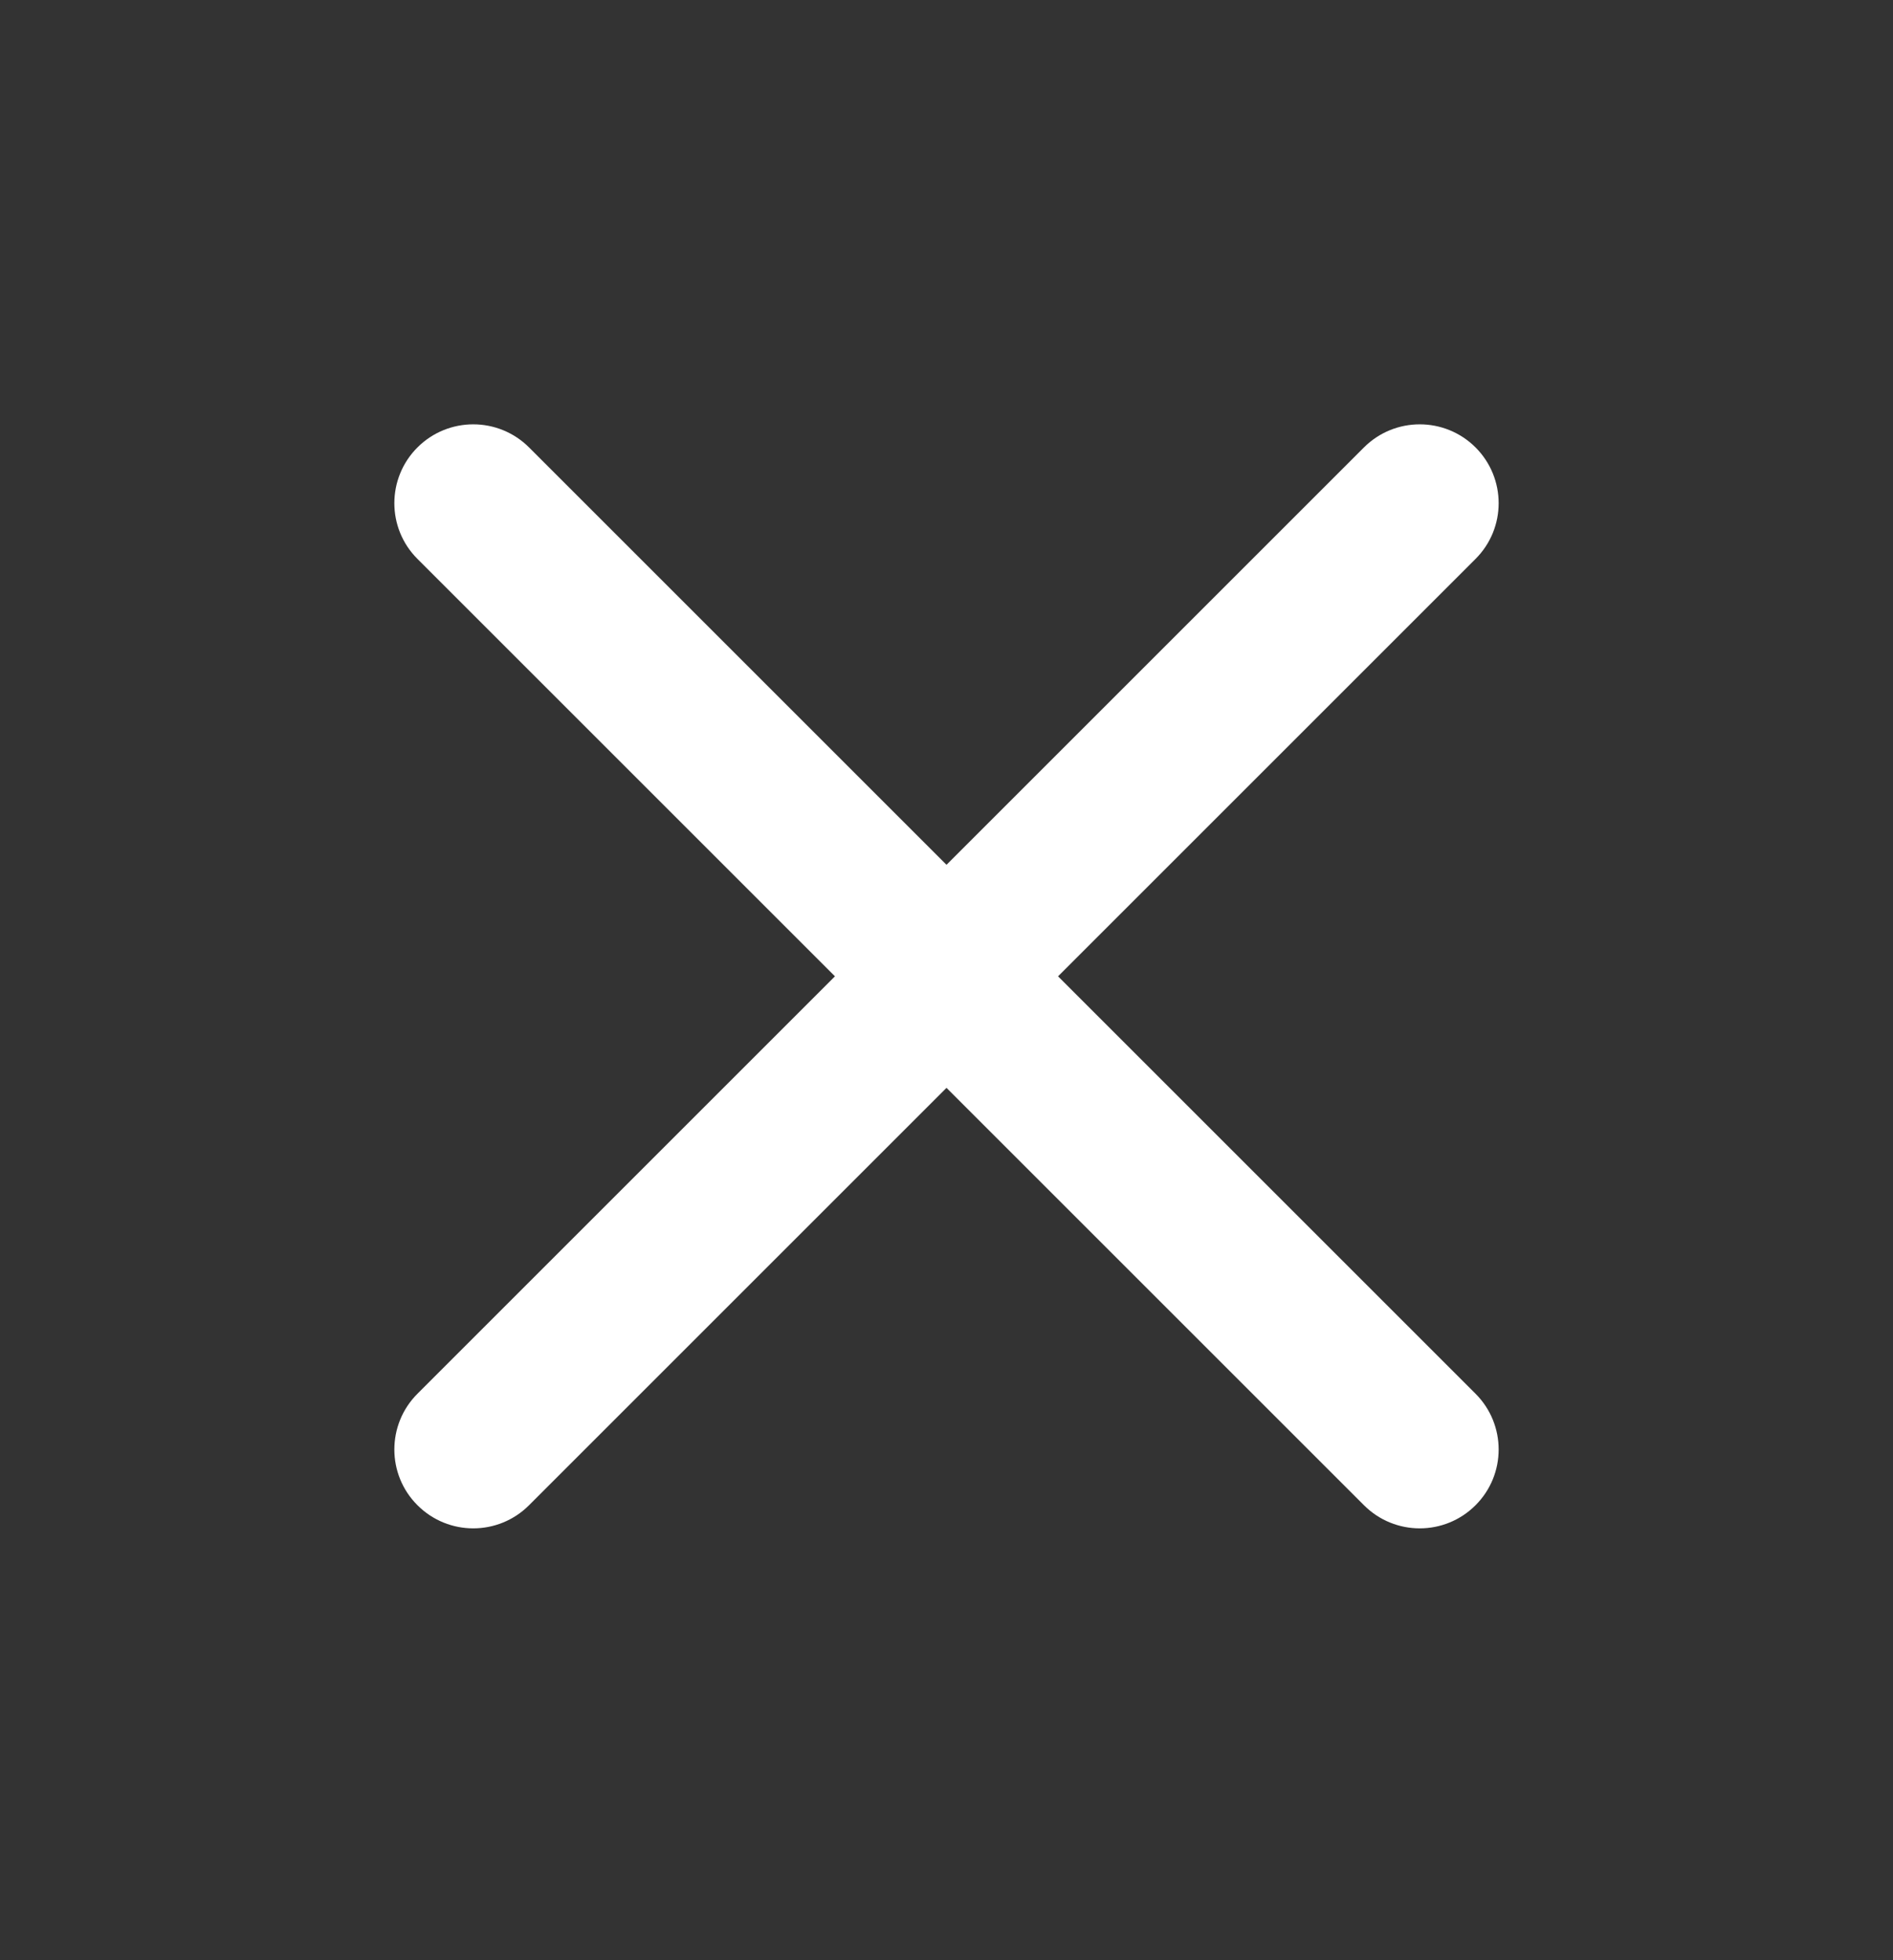<svg width="28" height="29" viewBox="0 0 28 29" fill="none" xmlns="http://www.w3.org/2000/svg">
<rect x="0" y="0" width="28" height="29" fill="#333333" stroke="none"/>
<path d="M6.175 6.619C6.631 6.164 7.369 6.164 7.825 6.619L14 12.794L20.175 6.619C20.631 6.164 21.369 6.164 21.825 6.619C22.281 7.075 22.281 7.814 21.825 8.269L15.65 14.444L21.825 20.619C22.281 21.075 22.281 21.814 21.825 22.269C21.369 22.725 20.631 22.725 20.175 22.269L14 16.094L7.825 22.269C7.369 22.725 6.631 22.725 6.175 22.269C5.719 21.814 5.719 21.075 6.175 20.619L12.35 14.444L6.175 8.269C5.719 7.814 5.719 7.075 6.175 6.619Z" fill="white"/>
</svg>
